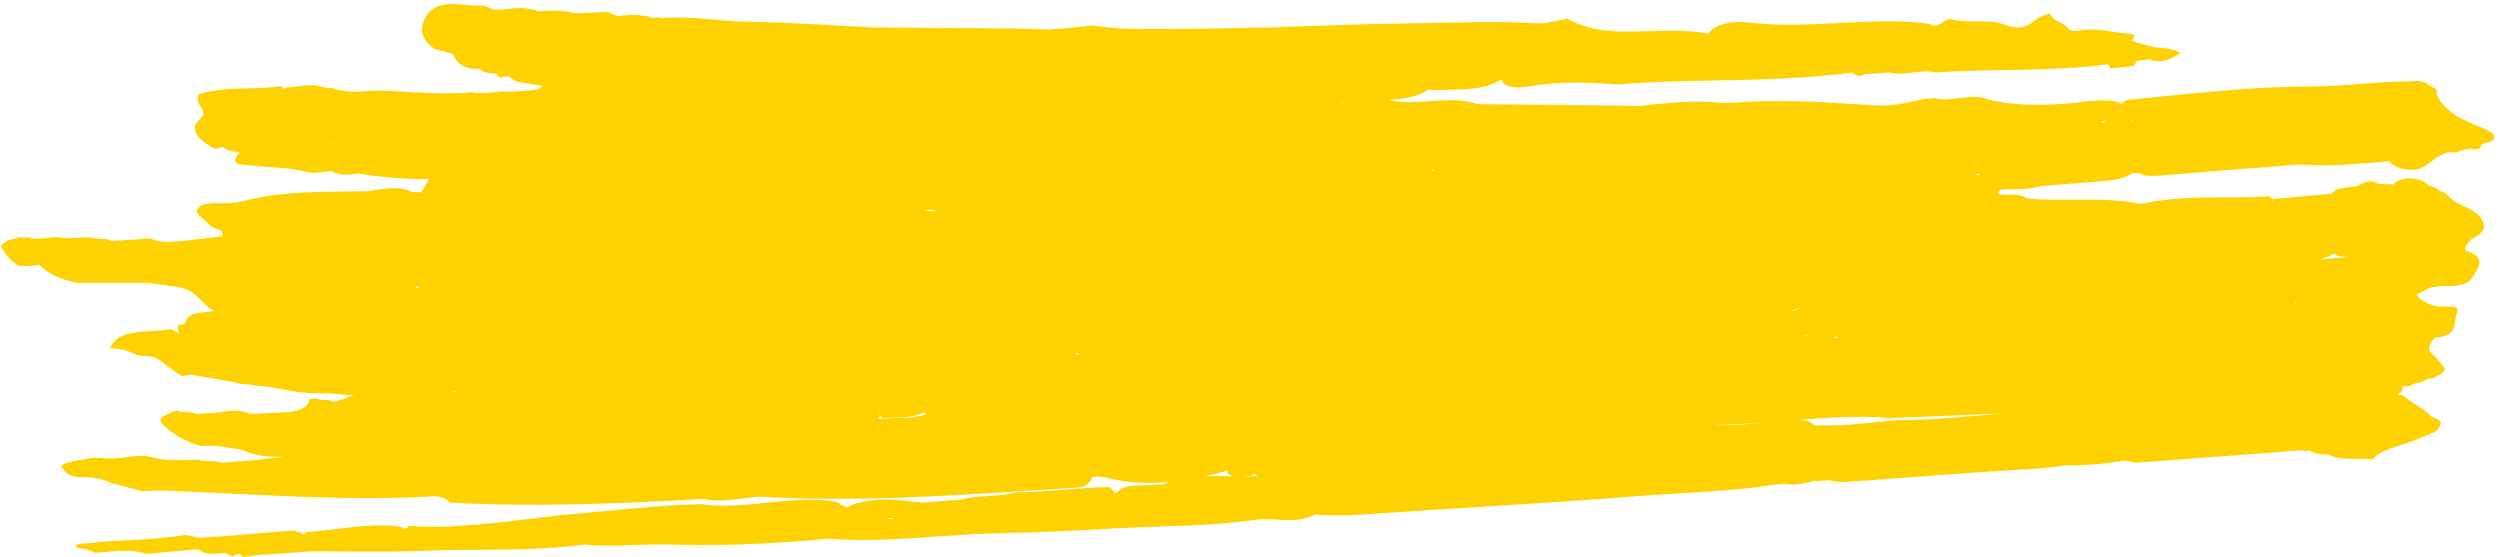 <?xml version="1.0" encoding="UTF-8" standalone="no"?><svg xmlns="http://www.w3.org/2000/svg" xmlns:xlink="http://www.w3.org/1999/xlink" fill="#000000" height="107.5" preserveAspectRatio="xMidYMid meet" version="1" viewBox="-0.1 -0.9 482.5 107.5" width="482.5" zoomAndPan="magnify"><g id="change1_1"><path d="M481,24.9L481,24.9c-0.5-0.4-1.1-0.7-1.7-1c-4.2-1.6-8-3.5-9.2-6.8c0,0,0,0,0,0c0,0,0,0,0,0 c0.6-1.1-1.3-1.2-1.8-1.9c-0.8-0.4-1.8-0.6-2.9-0.4c-6.7,0-13.2,1-20,1c-11.6,0-23.4,1.5-35.1,2.6c-0.6,0.3-0.9,0.7-1.1,1 c0-0.1,0-0.2,0-0.3l0.1-0.1c0,0,0,0,0,0c-3.4-1.1-7-0.2-10.5,0.1c-5.3,0.4-10.4,0.4-15.2-0.8c-3.3-1.4-7.2,0.7-10.5-0.3 c-0.4,0.2-0.9,0.2-1.3,0.1c-6.9,1.5-7,1.6-13.8,1.1c-7.6-0.5-15.3-0.9-23.1-0.3c-1.1,0.1-2.2,0.1-3.3,0c-5.2-0.5-10.5,0.1-15.7,0.7 v0c-0.6,0-1.1-0.1-1.7-0.1c-9.7-0.1-19.4-0.2-29.1-0.3c-5.4-1.9-11.7,0.5-17.2-0.8c0,0-0.1,0-0.1,0c1.7-0.1,3.3-0.3,5-0.7 c1.1-0.4,2-0.8,2.8-1.3c0.4,0,0.8,0.1,1.2,0.1c4.4-0.2,9.1,0.3,12.9-2.1c0.1,0.8,0.9,1.3,2.1,1.5c0.8,0.1,1.7,0.1,2.5,0 c5.9-1.1,11.8-1,17.6-0.5c0.9,0,1.8-0.1,2.7-0.2c14.3-0.9,28.5-0.2,42.8-2.1c0,0.2,0.3,0.3,0.7,0.4l0,0c0,0.1,0.2,0.2,0.5,0.2 c0.4,0.1,0.7,0,1.1-0.3c1.6-0.1,3.3-0.2,4.9-0.3c2.9,0.8,6.1-0.8,8.9,0c11.1-0.8,22.2-0.1,33.3-1.6c0,0,0,0,0,0c0,0,0,0,0,0 c0.1,0.3,0.3,0.5,0.4,0.8c1.1-0.1,2.2-0.2,3.3-0.3c0.4-0.1,0.9-0.2,1.3-0.2c0.2-0.3,0.3-0.6,0.4-0.9c0,0,0,0,0,0c0,0,0,0,0,0 c0.9-0.1,1.9-0.3,2.8-0.4c0.1,0.1,0.2,0.2,0.3,0.3c1.2,0.2,2.4,0.2,3.5-0.4c2.3-1.1,2.4-1.2,0.4-1.7c-1.1-0.3-2.4-0.4-3.7-0.5 c-1.4-0.4-2.9-0.7-4.1-1.2c-0.3-0.2,1.5-1.3-0.6-1.4c-3.2-0.2-6.2-1.2-9.6-0.6c-1.8,0.3-2-0.3-2.8-1c-0.9-0.8-2.6-1.1-2.8-2.3 c-1.1,0.2-2,0.6-2.8,1.2c-1.7,1.5-3.2,2-6.2,0.9c-2.8-1.1-6.9-0.1-10.2-1c-1-0.3-1.8,1.5-3.5,1.2c-0.2,0-0.4-0.2-0.6-0.3 C361,2.2,349.2,4.8,338,3.5c-2.7-0.3-5.6-0.3-7.8,1.4c-0.2,0.2-0.4,0.5-0.5,0.7c-4.8-0.9-9.9-0.5-14.8-0.4c-5,0.1-9-0.5-12.5-2.5 c-1.9,0.3-3.9,1-5.7,0.9c-8-0.5-16.1-0.1-24.2,0c-9.2,0.1-18.4,0.5-27.6,0.8c0,0,0,0,0,0c0,0,0,0,0,0c-6.7,0.1-13.4,0.3-20,0.3 c-4.7,0-9.5,0.1-14-0.7c-2.8,0.3-5.6,0.6-8.4,0.8c-2.2-0.1-4.4-0.1-6.6-0.2c-9.1-0.1-18.3-0.1-27.4-0.2c-8.2-0.4-16.3-1-24.6-1.1 c-5.5-0.1-10.8-1.2-16.4-0.7c-0.5-0.2-1-0.2-1.5,0l0,0c-2.2-0.8-4.6-0.7-7-0.4c-0.6-0.3-1.2-0.5-1.8-0.8c-2.1,0.1-4.1,0.2-6.2,0.3 c0,0,0,0,0,0c-2.2-0.7-4.7-0.6-7.2-0.4c-2.2-0.9-4.6-0.7-7-0.3c0,0,0,0,0,0c0,0,0,0,0,0c-0.5-0.1-1.1-0.1-1.6,0 c-0.6-0.3-1.2-0.6-1.8-0.8c-0.6,0-1.2,0-1.7,0c-3.2-0.2-7-1.1-9.1,1.4c-1.9,2.4-1.8,5,1.3,7c1.1,0.3,2.3,0.6,3.4,0.9 c0.7,1.7,2,3,5.2,2.9c0.1-0.1,0.2-0.3,0.4-0.4c0,0,0,0,0,0c0,0-0.4,0.4-0.4,0.4c0.8,0.8,2,0.9,3.3,0.9c0,0,0,0,0,0h0 c0.1,0.3,0.3,0.5,0.5,0.8c0.6-0.1,1.1-0.2,1.6-0.3c0.6,0.4,1.2,0.7,1.8,1.1c1.6,0.3,3.3,0.5,4.9,0.8c-0.3,0.3-0.7,0.6-1.1,0.7 c-1.8,0.2-3.5,0.3-5.3,0.4c-2.3-0.2-4.8,0.6-7.1,0.1c-5.6,0.5-11.1,0-16.5-0.3c-3.5-0.2-7.3,0.8-10.5-0.5c-0.5,0-1.1,0-1.6-0.1 c-2.3-0.9-4.7-0.2-7.2,0c-0.2,0.1-0.5,0.2-0.8,0.2c0.1-0.3-0.2-0.4-0.9-0.4c-5.1,0.7-10.5-0.1-15.3,1.5c-0.8,1.4,0.5,2.3,0.8,3.3 c0.4,1.2-1.5,1.9-1.6,2.9c-0.1,1.9,1.8,3.2,3.8,4.3c0.6,0,1.1-0.1,1.6-0.4c0,0,0,0.1,0.1,0.1c0,0,0,0,0,0c0,0,0,0,0,0c0,0,0,0,0,0 c0.8,0.7,1.9,1,3.2,0.9c-1.4,1.7-1.3,2.3,0.7,2.5c2.8,0.3,5.7,0.5,8.6,0.7l0,0v0c1.7,0.3,3.4,0.6,5,0.9c1.1-0.1,2.3-0.3,3.4-0.4l0,0 c1.4,1,3.3,0.7,5.1,0.5c0,0,0,0,0,0c0,0,0,0,0,0c4.5,0.7,9.1,1.1,13.7,1.1c-0.5,0.8-1,1.7-1.5,2.5c0,0,0,0,0,0c0,0,0,0,0,0 c-0.6,0-1.1,0-1.7,0c-2.7-1.4-5.7-0.6-8.7-0.2c0,0,0,0,0,0c0,0,0,0,0,0c-8.1,0.2-16.3-0.2-24.3,2c-0.8,0.2-1.6,0.2-2.4,0.3l0,0 c-2.1,0.1-4.8-0.4-6,1c-0.9,1.2,1.5,2.1,2.2,3.2c0.4,0.5,1.6,0.8,2.4,1.2h0l0.1,0.5l0,0.5c-2.8,0.3-5.6,0.7-8.4,1c0,0,0,0,0,0 c0,0,0,0,0,0c-0.5-0.1-1.1,0-1.6,0.1c0,0,0,0,0,0c-1.3-0.1-2.8,0-3.8-0.7c-2.6,0.2-5.2,0.4-7.7,0.5c-1-0.7-2.9-0.2-4-0.7 c-1.6,0.1-3.2,0.1-4.9,0.2c-2.2-0.7-4.9,0.6-7.1-0.2c-0.5,0.1-1,0.1-1.5,0c-0.8,0.2-1.6,0.3-2.3,0.6c-0.6,0.3-1.6,1-1.4,1.2 c0.7,1.2,1.5,2.4,2.8,3.3c1.1,0.8,3,0.4,4.6,0.2c0,0,0,0,0,0c1.7,1.8,4.2,2.9,7.4,3.5c4.5,0,9,0,13.6,0l0,0c1.7,0.2,3.4,0.5,5.1,0.7 c4.3,0.4,4.9,3.3,7.6,4.7c-0.7,0.1-1.3,0.2-2,0.3c-2.3,0-3.3,0.8-3.6,2.2c0,0,0,0,0,0c-0.5,0.1-1,0.2-1.5,0.3 c0.1,0.4,0.2,0.7,0.2,1.1h0l0,0l0,0c0.1,0.2,0.1,0.3,0.1,0.5c-0.4-0.3-0.9-0.6-1.5-0.9c-4.1,0.9-9.8-0.5-11.8,3.7 c0.5,0,1,0.1,1.4,0.1c1.3,0.2,2.5,0.5,3.5,1.1c0.6,0.2,1.2,0.3,1.9,0.3c2,0,3,0.8,3.9,1.7c1.1,0.7,2.1,1.5,3.2,2.2 c0.6-0.1,1.1-0.2,1.7-0.3c2.9,0.5,5.8,1,8.6,1.5c1.1,0.5,2.5,0.2,3.7,0.6l-0.1,0c4.1,0.2,7.8,1.5,12,1.5c1.6,0,3.2,0,4.8,0.2 c0.8,0.1,1.6,0.1,2.4,0.2c0.1,0,0.2,0,0.3,0c-0.2,0-0.4,0.1-0.6,0.1c-1.1,0.4-2.2,0.8-3.3,1.2c-1-0.6-2.5-0.2-3.6-0.7 c-0.4,0-0.9,0.1-1.3,0.1c-0.1,1.5-1.6,2.2-3.6,2.5c0,0,0,0,0,0c0,0,0,0,0,0c-2.6,0.1-5.2,0.3-7.8,0.4c-2.2-1.2-4.8-0.4-7.2-0.2 c0,0,0,0,0,0c0,0,0,0,0,0c-1.1,0.1-2.1,0.1-3.2,0.2c-1-0.6-2.8-0.1-3.8-0.7c-3.3,1.2-3.8,1.8-2.4,3c1.8,1.7,4.1,3,7,3.9 c2.8-0.3,5.3,0.3,7.9,0.7c2.4,1.1,5.1,1.5,8,1.3c-0.4,0.1-0.8,0.2-1.3,0.2c-1.7,0.2-3.3,0.4-5,0.6c0,0,0,0,0,0c0,0,0,0,0,0 c-1.8,0.1-3.7,0.3-5.5,0.4c0,0-0.1,0-0.1,0c-1.3-0.5-3.1-0.1-4.4-0.6c-2.8,0.1-5.7,0.3-8.4-0.3c-3.4-1.2-7.2,0.7-10.7-0.1 c-0.4,0.1-0.9,0.1-1.3,0c-2,0.6-4.4,0.5-6.1,1.6c0.6,1.3,1.8,2.3,4,2.2c2.4-0.1,4.2,0.4,5.9,1.2c0,0,0,0.1-0.1,0.1 c0.1,0,0.1,0,0.2,0l0,0c0,0,0,0,0,0l-0.1-0.1c1.9,0.5,3.8,1,5.8,1.5c1.4,0,2.8-0.2,4.2-0.1c17.2,0.6,34.3,2.1,51.8,1.1 c1.5-0.1,2.6,0.4,3.3,1.2c16.3,0.9,32.7,0.2,49.1-0.7l0,0c4.5,1.1,9.2-1.1,13.7-0.2l0.1-0.1c19.4,0.9,38.8-0.7,58.3-1.9 c1.4-0.1,2.5-0.9,2.7-1.9c0-0.1-0.1-0.1-0.1-0.1c1.8-0.3,3.3,0.2,4.8,0.5c3.5,0.7,6.9,0.7,10.4,0.4c-0.5,0.2-0.9,0.3-1.4,0.5 c-1.8,0.1-3.5,0.2-5.3,0.2c-1.4,0.1-2.6,0.3-3.4,1.2c-0.2,0.1-0.3,0.2-0.5,0.3c-0.2-0.4-0.6-0.8-1.1-1.2c-6,0.1-11.9,1-17.9,1 c-3.4,1-7.3,0.5-10.7,1.4c-2.4,0.2-4.8,0.4-7.3,0.6c-1.7-0.2-3.5-0.3-5.2-0.5c-2.3-0.2-4.5,0-6.8,0.4c-0.8,0.2-1.5,0.4-2.1,0.7 c-0.1,0.1-0.2,0.1-0.3,0.2c-0.1,0.1-0.2,0.1-0.3,0.2c-0.6-0.3-1.2-0.6-1.7-1c-2.9-0.7-5.9-0.6-9-0.4c-5.9,0.4-11.7,1.5-17.6,0.7 c-9,0.2-17.9,1.4-26.9,2.1c-7.1,0.9-14.2,1.8-21.4,2.2c-2.7,0.1-5.4,0.1-8.1-0.1c-0.1,0.1-0.1,0.3-0.1,0.4c-0.4,0-0.8,0.1-1.2,0.2 c0.3-0.3,0.1-0.4-0.6-0.5l0.1,0c-6-0.7-11.9,0.7-17.8,1.1c-0.3,0.2-0.5,0.4-0.7,0.5c-0.3-0.6-1.3-0.6-2.1-0.8 c-3.3,0.3-6.5,0.5-9.8,0.8c-1.1,0.1-2.3,0.2-3.4,0.3c-1.6,0.1-3.2,0.2-4.8,0.3c0,0,0,0,0,0c-1-0.2-2.1-0.6-3.1-0.5 c-6.3,1.1-12.7,0.8-19,1.6c-0.7,0.1-1.8-0.1-1.6,0.8c1.3,0.2,2.7,0.3,3.5,1c3.4-0.2,6.8-0.9,10,0.2c3.4-0.3,6.7-0.6,10.1-0.9 c0,0,0,0,0,0c0,0,0,0,0,0l0,0c1.3,1.2,3.2,0.9,5.1,0.7c0.6,0.3,1.1,0.5,1.7,0.8c0-0.2,0.1-0.3,0.1-0.4c0,0,0,0,0,0 c0.4,0,0.9-0.1,1.3-0.1c0.1,0.2,0.2,0.3,0.3,0.5c1.1-0.1,2.2-0.2,3.4-0.4c0,0,0,0,0,0c0,0,0,0,0,0c3.4-0.2,6.7-0.5,10.1-0.7 c0,0,0,0,0,0c7.2,0,14.4,0.2,21.6-0.1c10.3-0.4,20.6,0.2,30.9-1.2c0,0,0,0,0,0c5.5,0.6,11.1-0.2,16.7,0c8.9,0.3,17.9-0.1,26.8-0.8 c1.4-0.1,2.9-0.4,4.2-0.3c10.8,0.8,21.7-0.9,32.6-1.1c7.2-0.1,14.5-0.5,21.7-0.9c9.5-0.5,19-0.4,28.5-1.8l0,0 c3.5-0.1,7.2,0.9,10.5-0.9c0,0,0,0,0,0c3,0.3,6,0.2,9.1,0c17.5-1.2,35-2.1,52.5-3.5c9.2-0.7,18.4-0.9,27.5-2.3 c0.6,0,1.1-0.1,1.7-0.1c1.7,0.3,3.4,0,5.1-0.5c1.1-0.1,2.3-0.1,3.4-0.2c1.5,0.5,3.2,0.3,4.9,0.2c11.9-0.9,23.8-1.8,35.8-2.5 c1.7-0.1,3.3-0.4,5-0.6c3.8,0.1,7.6-0.3,11.3-0.9c0.8,0.1,1.6,0.4,2.3,0.4c10.7-0.8,21.3-1.6,32-2.4c0.4,0.2,0.8,0.2,1.3,0 c0.9,0.7,2.1,0.8,3.5,0.8c0,0,0,0,0,0c2.6,1.2,5.8,0.8,8.8,0.9c1-1.2,2.7-1.9,4.5-2.4c2.3-0.7,4.5-1.6,6.7-2.5 c1.4-0.5,1.8-1.4,1.9-2.3c-0.5-0.4-1.1-0.8-1.9-1c-1.3-1.6-3.7-2.5-5.3-4l0,0c-0.4-0.2-0.8-0.2-1.2-0.2c0.3-0.3,0.7-0.6,1-0.9 c-0.1-0.3-0.1-0.6,0.1-0.8c0.5,0.2,1.1,0.1,1.7-0.2c0.4-0.3,0.8-0.4,1.4-0.4c0.6-0.3,1.4-0.5,1.7-0.9c0.7,0.2,1.2,0,1.7-0.4 c0.7-0.3,1.3-0.8,1.6-1.3c-0.7-0.9-1.2-1.9-2.2-2.7c-1.5-1.2-0.8-2.3,0.2-3.4c4.9-0.4,3.5-3.1,4.3-4.8c0.8-1.8-2.4-1-3.8-1.3 c-2-0.3-3.1-1.2-4.1-2.2l0,0h0c1-0.5,2-1,3-1.5c0,0,0,0,0,0c0.5,0.1,1,0,1.5-0.2c2.5,0.1,5.4,0.1,6.4-1.7c0.9-1.6,2.9-3.7-0.9-5 c-1.3-0.4,0.1-1.6,0.7-2.4c-0.2-0.2-0.5-0.3-0.7-0.5c0,0,0,0,0,0v0c0.2,0.1,0.5,0.3,0.7,0.5c2.6-1.1,3-2.4,1.7-4.2 c-1.4-1.8-4.7-2.3-6.1-4c-0.4-0.5-1-0.9-1.8-1.1c-0.5-0.4-1.1-0.8-1.9-0.9l0.1,0.1c-0.4-0.4-0.8-0.7-1.3-1c-0.6-0.2-1.2-0.4-1.9-0.5 c-0.7-0.1-1.4-0.1-2.1,0.1c-0.8,0.2-1.4,0.5-1.7,1c-1,0-1.9-0.1-2.9-0.1c0,0,0,0,0,0l0,0c0,0,0,0,0,0c0,0,0,0,0,0 c-1.4-0.9-2.7-0.4-4,0.4c0,0,0,0,0,0c-1,0.1-2,0.3-2.9,0.4c-1.1,0.1-1.7,0.5-2.2,1.1c0,0,0,0,0,0c-1.5,0.1-3,0.3-4.5,0.4 c-2.2,0.2-4.4,0.4-6.7,0.6l-0.2,0.4c0,0,0,0,0,0c-0.1,0-0.2,0-0.2,0c0.1-0.1,0.3-0.3,0.4-0.4c-0.4-0.2-0.9-0.5-1.3-0.5 c-7.5,0.5-14.9-0.3-22.4,1.1c-0.8,0.2-1.8,0.4-2.4,0.3c-6.9-1.4-14.4-0.3-21.5-1c-1.2-1-2.9-0.6-4.5-0.7c-1.2,0-1.2-0.5-0.6-1 c0,0,0,0,0,0h0c0.4,0,0.9-0.1,1.3-0.1c2.3,0.1,4.5,0,6.6-0.6c3.8-0.3,7.6-0.6,11.4-0.9c2.3-0.2,4.5-0.4,6.2-1.6c0,0,0,0,0,0 c0.3,0.1,0.6,0.1,0.9,0c0.2,0,0.3,0.1,0.5,0.1c1,0.5,2.3,0.5,3.6,0.4c7.3-0.6,14.5-1.2,21.8-1.7c2.2-0.2,4.6-0.5,6.7-0.4 c5.1,0.4,10.1-0.2,15.1-0.6h0c0.3,0,0.7-0.1,1-0.1c0,0,0,0,0,0.1c0.6,0.7,1.5,1.2,2.7,1.4c4.3,1,5.2-2.3,8.2-3 c0.2-0.1,0.3-0.2,0.5-0.3c0.9,0.3,1.8,0.1,2.8-0.4c0.6-0.1,1.1-0.1,1.7-0.2c0,0.1,0.2,0.1,0.6,0.1c0.4,0,0.8-0.1,1.1-0.3l-0.1-0.1 C478.6,26.2,482.4,27,481,24.9z M96.1,13.1C96.1,13,96.1,13,96.1,13.1C96.2,13,96.2,13,96.1,13.1C96.2,13,96.1,13,96.1,13.1z M63.8,26.9c-0.1,0-0.1,0-0.2,0c0-0.1,0.1-0.2,0.3-0.3C63.8,26.7,63.8,26.8,63.8,26.9z M37.3,64C37.3,64,37.3,64,37.3,64 C37.3,64,37.3,64,37.3,64C37.3,64,37.3,64,37.3,64z M48.5,50.2c0-0.1,0-0.1,0-0.2C48.5,50,48.6,50.1,48.5,50.2 C48.6,50.1,48.6,50.1,48.5,50.2z M49.8,59.5C49.8,59.5,49.8,59.4,49.8,59.5c0.3-0.1,0.7-0.3,1-0.3c0.2,0,0.3,0,0.5-0.1 C50.8,59.2,50.3,59.3,49.8,59.5z M58.2,85.8C58.2,85.8,58.2,85.8,58.2,85.8c0-0.1,0.1-0.1,0.1,0C58.3,85.8,58.3,85.8,58.2,85.8z M70.2,86C70.2,86,70.2,86,70.2,86L70.2,86C70.2,86,70.2,86,70.2,86C70.2,86,70.2,86,70.2,86z M70.2,86C70.2,86,70.2,86,70.2,86 C70.2,86,70.2,86,70.2,86C70.2,86,70.2,86,70.2,86z M81,54.6c-0.3,0-0.5,0-0.8,0.1c0-0.1,0-0.3,0-0.4C80.5,54.4,80.8,54.5,81,54.6 C81,54.6,81,54.6,81,54.6C81,54.6,81,54.6,81,54.6z M87.8,74.7L87.8,74.7c-0.1,0-0.2,0-0.4,0c0-0.1,0.1-0.2,0.1-0.3 C87.7,74.5,87.8,74.6,87.8,74.7c0.1,0,0.1,0,0.1,0C87.9,74.7,87.9,74.7,87.8,74.7z M87.8,74.7C87.8,74.7,87.8,74.7,87.8,74.7 L87.8,74.7C87.8,74.7,87.8,74.7,87.8,74.7z M91.3,37.4c0,0,0.1-0.1,0.1-0.1c0,0,0.1,0,0.1,0.1C91.4,37.4,91.3,37.4,91.3,37.4z M91.5,37.3C91.5,37.3,91.5,37.3,91.5,37.3C91.5,37.3,91.5,37.3,91.5,37.3C91.5,37.3,91.5,37.3,91.5,37.3 C91.5,37.3,91.5,37.3,91.5,37.3z M144.3,77.3c-0.1,0-0.3,0-0.4,0c0-0.1,0.1-0.1,0.1-0.2C144,77.2,144.1,77.2,144.3,77.3L144.3,77.3 C144.3,77.3,144.3,77.3,144.3,77.3z M169.7,78.3C169.7,78.3,169.8,78.3,169.7,78.3c0.1,0.1,0.1,0.2,0.1,0.2c-0.1,0-0.2,0-0.3,0 C169.6,78.4,169.6,78.3,169.7,78.3z M176.8,79.5c-1.3,0.4-3.4,0.1-5.6,0.4c-0.7,0-1.4,0-2-0.1c0.2-0.1,0.4-0.2,0.6-0.4 c0.1,0.1,0.3,0.3,0.5,0.4c2.7-0.2,5.5,0.1,7.9-1.1C178.4,78.6,179.4,79.2,176.8,79.5z M178.3,39.8c0.8-0.3,1.6-0.3,2.4,0.1 C179.9,39.8,179.1,39.8,178.3,39.8z M207.9,67.7c0,0-0.1,0-0.2-0.1c0.1-0.1,0.1-0.1,0.2-0.2c-0.2,0-0.3,0-0.5,0 c-0.1,0-0.1-0.1-0.1-0.1s0.4,0,0.6,0c0,0,0,0,0,0c0.1,0,0.2,0,0.3,0.1C208.1,67.5,208,67.6,207.9,67.7z M210,72.7 c-0.1,0-0.2-0.1-0.3-0.1C209.8,72.5,209.9,72.6,210,72.7C210,72.6,210,72.6,210,72.7z M170.9,99.2c0.6-0.1,1.3-0.2,1.5,0.1 C172,99.3,171.5,99.3,170.9,99.2z M218.2,97.6C218.2,97.6,218.2,97.6,218.2,97.6c0-0.1,0-0.3,0-0.4 C218.2,97.3,218.3,97.5,218.2,97.6C218.3,97.6,218.3,97.6,218.2,97.6z M237.6,35.3c0,0,0.1,0.1,0.1,0.1c-0.1,0-0.2,0-0.3,0 C237.5,35.4,237.5,35.3,237.6,35.3z M235,76.1C235,76.1,235,76.1,235,76.1c0,0.2,0,0.3,0,0.5C235,76.4,235,76.2,235,76.1 C235,76.1,235,76.1,235,76.1z M232.5,91c1.5-0.3,3-0.7,4.4-1.1c-0.1,0.1-0.2,0.2-0.2,0.3c0.3,0.5,0.8,0.7,1.4,0.8 C236.2,91,234.3,91,232.5,91z M239.8,91.1c0.4,0,0.8-0.1,1.2-0.1c0.5,0,0.7-0.1,0.7-0.2c0.1-0.7,0.9,0.2,0.8,0.2 C241.5,91.1,240.7,91.1,239.8,91.1z M258.8,19c-0.2,0-0.5-0.1-0.8,0c0.6-0.1,1.2-0.1,1.7,0C259.4,19,259.1,19,258.8,19z M276.2,32 c0.1-0.1,0.2-0.2,0.3-0.3c0,0.1,0.1,0.2,0.1,0.3C276.5,32,276.3,32,276.2,32z M292.5,37.4c0.3-0.1,0.7-0.2,1-0.4c0,0,0,0,0,0 C293.1,37.3,292.8,37.4,292.5,37.4z M305.3,30.7C305.3,30.7,305.3,30.7,305.3,30.7C305.3,30.7,305.3,30.7,305.3,30.7 C305.4,30.7,305.4,30.7,305.3,30.7z M313.5,88.6C313.5,88.6,313.5,88.6,313.5,88.6c0.1-0.1,0.1-0.1,0.2-0.1 C313.6,88.5,313.5,88.6,313.5,88.6z M330.7,81.1c3.1,0,6.1-0.2,9.1-0.4C336.9,81,333.8,81.3,330.7,81.1z M340.9,46.2 C340.9,46.2,340.9,46.2,340.9,46.2C340.9,46.1,340.9,46.1,340.9,46.2C340.9,46.1,340.9,46.2,340.9,46.2z M343.4,43.5L343.4,43.5 L343.4,43.5c-0.1-0.1-0.1-0.1-0.1-0.1C343.4,43.4,343.4,43.4,343.4,43.5c0.1,0,0.1,0,0.2,0C343.5,43.5,343.5,43.5,343.4,43.5z M450.5,48c0.3,0.7,1.6,0.6,2.7,0.7c-1.8,0.1-3.7,0.3-5.5,0.5C448.6,48.8,449.6,48.5,450.5,48z M443.1,57.5 C443.2,57.5,443.2,57.5,443.1,57.5c0.1,0.1,0,0.1,0,0.2c-0.2-0.1-0.3-0.1-0.5-0.2C442.8,57.5,443,57.5,443.1,57.5z M393,84.7 C393,84.7,393,84.7,393,84.7C393,84.7,393,84.7,393,84.7C393,84.7,393,84.7,393,84.7C393,84.7,393,84.7,393,84.7 c0,0,0.1-0.1,0.1-0.1C393.1,84.6,393,84.7,393,84.7c0.1,0,0.2,0,0.3-0.1c-0.1,0.1-0.1,0.2-0.2,0.2C393,84.9,393,84.8,393,84.7 C393,84.7,393,84.7,393,84.7C393,84.7,393,84.7,393,84.7z M388.9,73.4C388.8,73.4,388.8,73.4,388.9,73.4c-0.1,0-0.1,0-0.1,0 C388.8,73.3,388.8,73.3,388.9,73.4z M382,32.6c0,0.1-0.1,0.2-0.1,0.3c0,0,0,0.1,0,0.1c-0.3-0.1-0.6-0.2-0.9-0.3 C381.3,32.7,381.6,32.7,382,32.6z M353.8,64.3L353.8,64.3c0.3-0.1,0.5-0.2,0.8-0.3c-0.1,0.1-0.1,0.2-0.2,0.4 C354.1,64.3,354,64.3,353.8,64.3C353.8,64.3,353.8,64.3,353.8,64.3C353.8,64.3,353.8,64.3,353.8,64.3z M348.6,63.7 c0,0.2,0.1,0.3,0.1,0.4c-0.2-0.1-0.3-0.2-0.4-0.4C348.4,63.7,348.5,63.7,348.6,63.7z M347,58.6c0.1,0,0.2,0,0.3,0 c-0.5,0.2-1.1,0.4-1.6,0.6C345.9,59,346.3,58.8,347,58.6z M386.4,49.4c0,0,0.1,0,0.1,0.1c-0.1,0-0.1,0-0.2,0.1 C386.3,49.5,386.3,49.4,386.4,49.4z M386.3,78.9c-6.8,0.6-13.6,1.3-20.5,1.3c-4.6,0.4-9.3,1.1-13.9,1c-0.6,0-1.3,0-1.9,0 c-1.2-1.6-3.9-0.9-6.1-0.8c7-0.6,14-1.2,20.9-0.6C372,79.5,379.1,79.2,386.3,78.9z M405.9,22.7c-0.4,0.3-0.7-0.2,0.1-0.3 c0.1,0,0.3,0.1,0.4,0.1C406.3,22.6,406.1,22.6,405.9,22.7z M411.1,22.4c0.1-0.1,0.1-0.1,0.2-0.2c0,0,0,0,0,0c0,0,0,0,0,0 c0,0,0,0,0,0c0,0,0,0,0,0c0.1,0,0.2,0,0.4,0C411.5,22.3,411.3,22.4,411.1,22.4z M21.4,92.5c-0.1,0.2-0.2,0.3-0.2,0.3 C20.7,92.8,20.8,92.7,21.4,92.5z M207.9,67.3C207.9,67.3,207.9,67.3,207.9,67.3C207.9,67.3,207.9,67.3,207.9,67.3 C207.9,67.3,207.9,67.3,207.9,67.3C207.9,67.3,207.9,67.3,207.9,67.3z" fill="#fed200"/></g></svg>